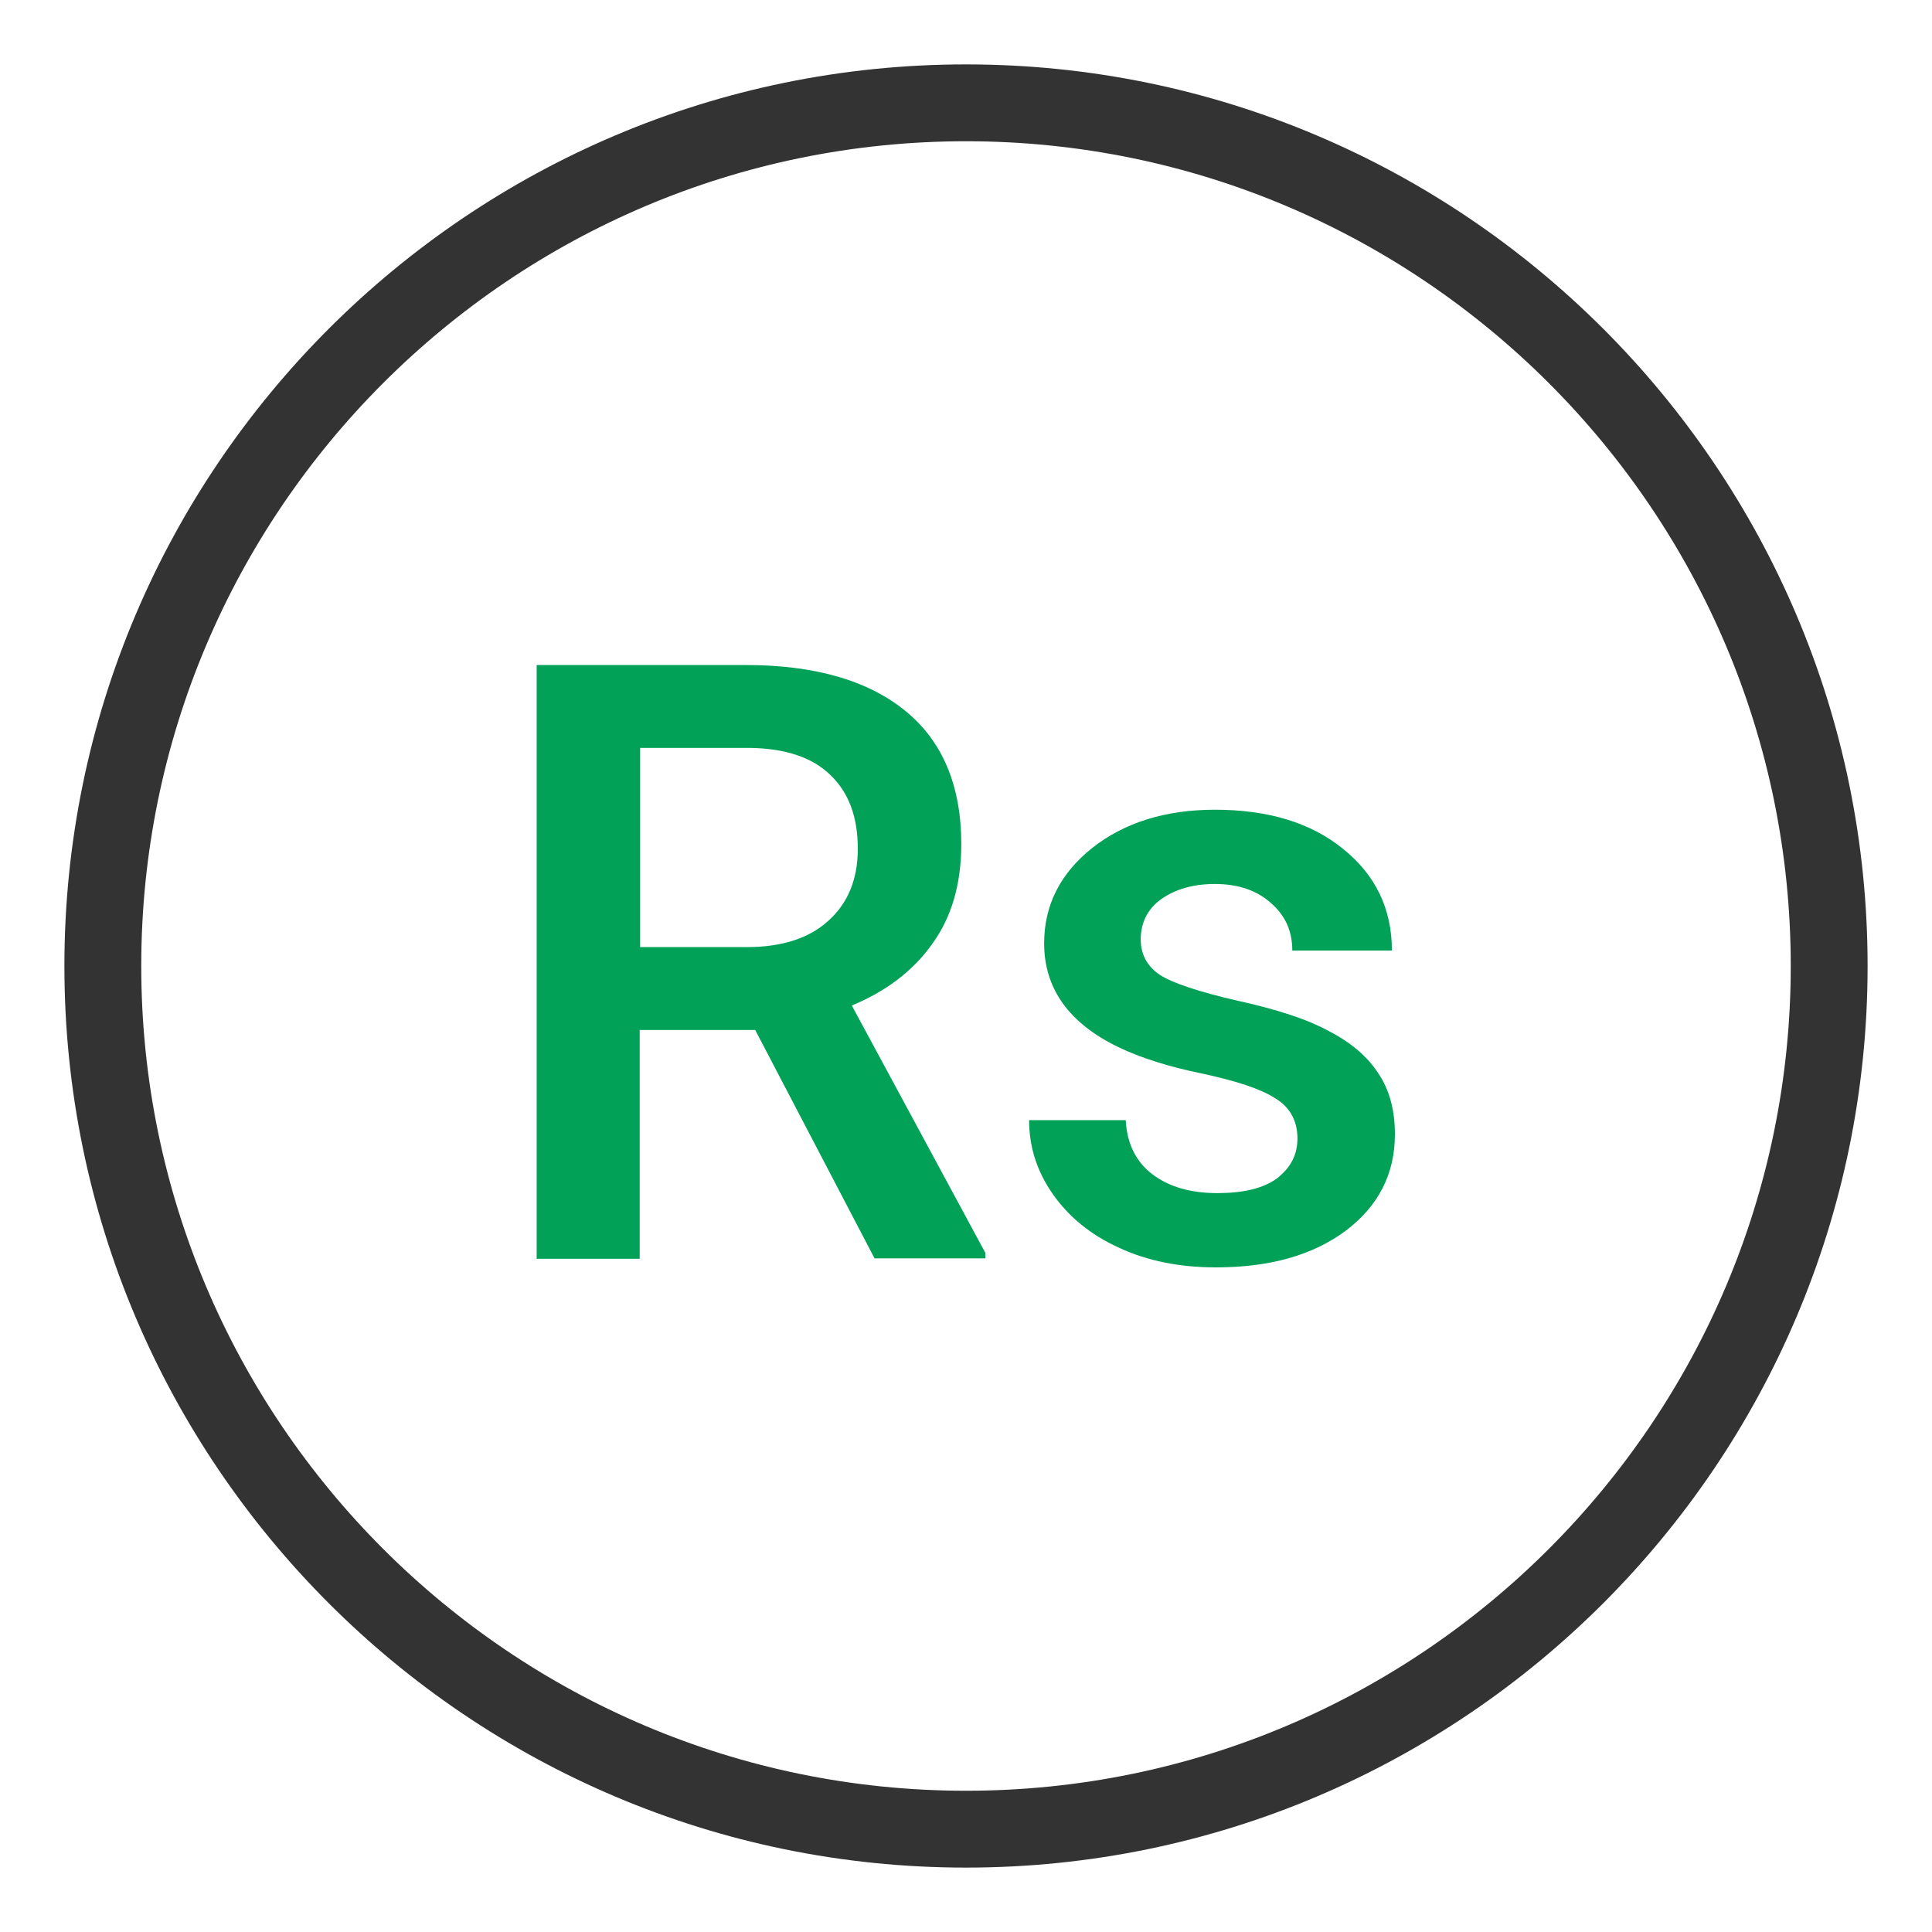 <?xml version="1.0" encoding="utf-8"?>
<!-- Generator: Adobe Illustrator 24.3.0, SVG Export Plug-In . SVG Version: 6.00 Build 0)  -->
<svg version="1.1" id="Layer_1" xmlns="http://www.w3.org/2000/svg" xmlns:xlink="http://www.w3.org/1999/xlink" x="0px" y="0px"
	 width="45px" height="45px" viewBox="0 0 45 45" enable-background="new 0 0 45 45" xml:space="preserve">
<g>
	<g>
		<path fill="#333333" d="M22.5,43.5c-11.58,0-21-9.42-21-21s9.42-21,21-21s21,9.42,21,21S34.08,43.5,22.5,43.5z M22.5,3.29
			c-10.59,0-19.21,8.62-19.21,19.21s8.62,19.21,19.21,19.21s19.21-8.62,19.21-19.21S33.09,3.29,22.5,3.29z"/>
	</g>
	<g>
		<g>
			<path fill="#01A158" d="M17.59,23.99h-2.69v5.33H12.5V15.49h4.88c1.6,0,2.84,0.36,3.71,1.07c0.87,0.71,1.3,1.75,1.3,3.1
				c0,0.92-0.22,1.7-0.68,2.33c-0.44,0.62-1.07,1.1-1.87,1.43l3.11,5.76v0.13h-2.58L17.59,23.99z M14.91,22.06h2.48
				c0.81,0,1.45-0.2,1.9-0.61c0.46-0.41,0.69-0.97,0.69-1.68c0-0.74-0.21-1.31-0.64-1.72c-0.42-0.41-1.05-0.62-1.89-0.63h-2.54
				V22.06z"/>
		</g>
		<g>
			<path fill="#01A158" d="M30.22,26.52c0-0.41-0.17-0.73-0.52-0.94c-0.34-0.22-0.9-0.4-1.68-0.57c-0.79-0.16-1.45-0.37-1.97-0.62
				c-1.16-0.56-1.73-1.37-1.73-2.42c0-0.89,0.38-1.63,1.12-2.22c0.75-0.59,1.7-0.89,2.86-0.89c1.23,0,2.23,0.3,2.98,0.91
				c0.76,0.61,1.14,1.4,1.14,2.37h-2.32c0-0.45-0.16-0.81-0.49-1.1c-0.33-0.3-0.77-0.45-1.31-0.45c-0.51,0-0.92,0.12-1.25,0.35
				c-0.32,0.23-0.48,0.55-0.48,0.94c0,0.35,0.15,0.63,0.45,0.83c0.3,0.19,0.9,0.39,1.81,0.6c0.91,0.2,1.62,0.43,2.13,0.71
				c0.52,0.27,0.9,0.6,1.15,0.99c0.26,0.39,0.38,0.86,0.38,1.41c0,0.92-0.38,1.67-1.15,2.25c-0.77,0.57-1.77,0.85-3.02,0.85
				c-0.84,0-1.6-0.15-2.26-0.46c-0.66-0.3-1.17-0.72-1.54-1.25c-0.37-0.53-0.55-1.1-0.55-1.72h2.25c0.03,0.55,0.24,0.97,0.62,1.26
				c0.38,0.29,0.89,0.44,1.51,0.44c0.61,0,1.07-0.11,1.39-0.34C30.06,27.2,30.22,26.9,30.22,26.52"/>
		</g>
	</g>
</g>
</svg>
